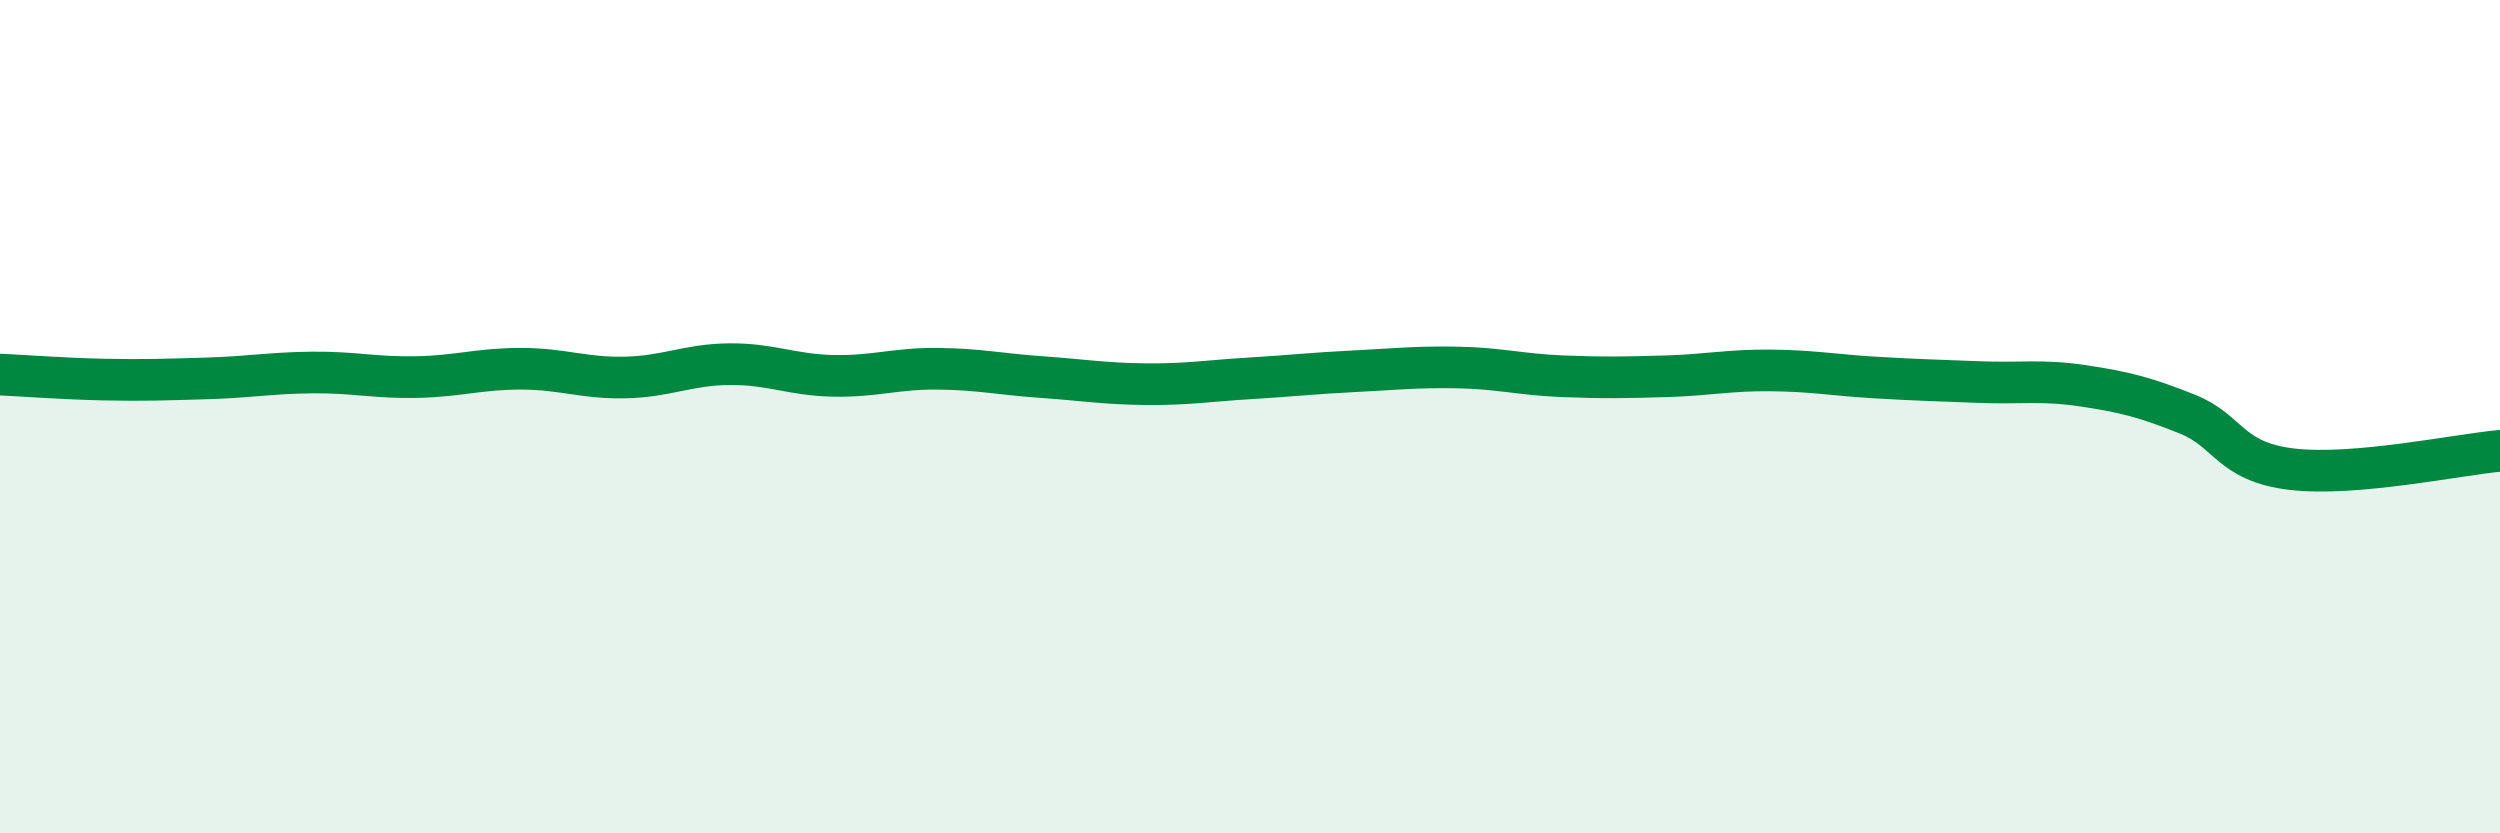 
    <svg width="60" height="20" viewBox="0 0 60 20" xmlns="http://www.w3.org/2000/svg">
      <path
        d="M 0,8.99 C 0.5,9.01 1.5,9.09 2.5,9.11 C 3.5,9.13 4,9.11 5,9.08 C 6,9.05 6.5,8.95 7.5,8.94 C 8.5,8.93 9,9.07 10,9.05 C 11,9.03 11.5,8.85 12.5,8.85 C 13.5,8.85 14,9.08 15,9.06 C 16,9.04 16.5,8.75 17.5,8.74 C 18.5,8.73 19,9 20,9.02 C 21,9.04 21.5,8.84 22.5,8.85 C 23.5,8.86 24,8.98 25,9.05 C 26,9.12 26.5,9.21 27.5,9.22 C 28.5,9.23 29,9.14 30,9.08 C 31,9.02 31.5,8.96 32.5,8.91 C 33.5,8.86 34,8.8 35,8.82 C 36,8.84 36.5,8.99 37.5,9.03 C 38.5,9.07 39,9.06 40,9.03 C 41,9 41.5,8.88 42.5,8.89 C 43.5,8.9 44,9 45,9.06 C 46,9.12 46.5,9.13 47.5,9.17 C 48.5,9.21 49,9.11 50,9.26 C 51,9.41 51.5,9.54 52.5,9.94 C 53.5,10.34 53.5,11.08 55,11.26 C 56.5,11.44 59,10.91 60,10.82L60 20L0 20Z"
        fill="#008740"
        opacity="0.1"
        stroke-linecap="round"
        stroke-linejoin="round"
      />
      <path
        d="M 0,8.99 C 0.5,9.01 1.5,9.09 2.5,9.11 C 3.5,9.13 4,9.11 5,9.08 C 6,9.05 6.5,8.95 7.5,8.94 C 8.5,8.93 9,9.07 10,9.05 C 11,9.03 11.5,8.85 12.5,8.85 C 13.5,8.85 14,9.08 15,9.06 C 16,9.04 16.5,8.75 17.5,8.74 C 18.5,8.73 19,9 20,9.02 C 21,9.04 21.5,8.84 22.5,8.85 C 23.5,8.86 24,8.98 25,9.05 C 26,9.12 26.5,9.21 27.5,9.22 C 28.5,9.23 29,9.14 30,9.08 C 31,9.02 31.5,8.96 32.5,8.91 C 33.5,8.86 34,8.8 35,8.82 C 36,8.84 36.5,8.99 37.5,9.03 C 38.5,9.07 39,9.06 40,9.03 C 41,9 41.5,8.88 42.5,8.89 C 43.5,8.9 44,9 45,9.06 C 46,9.12 46.5,9.13 47.5,9.17 C 48.5,9.21 49,9.11 50,9.26 C 51,9.41 51.5,9.54 52.5,9.94 C 53.5,10.34 53.5,11.08 55,11.26 C 56.5,11.44 59,10.91 60,10.82"
        stroke="#008740"
        stroke-width="1"
        fill="none"
        stroke-linecap="round"
        stroke-linejoin="round"
      />
    </svg>
  